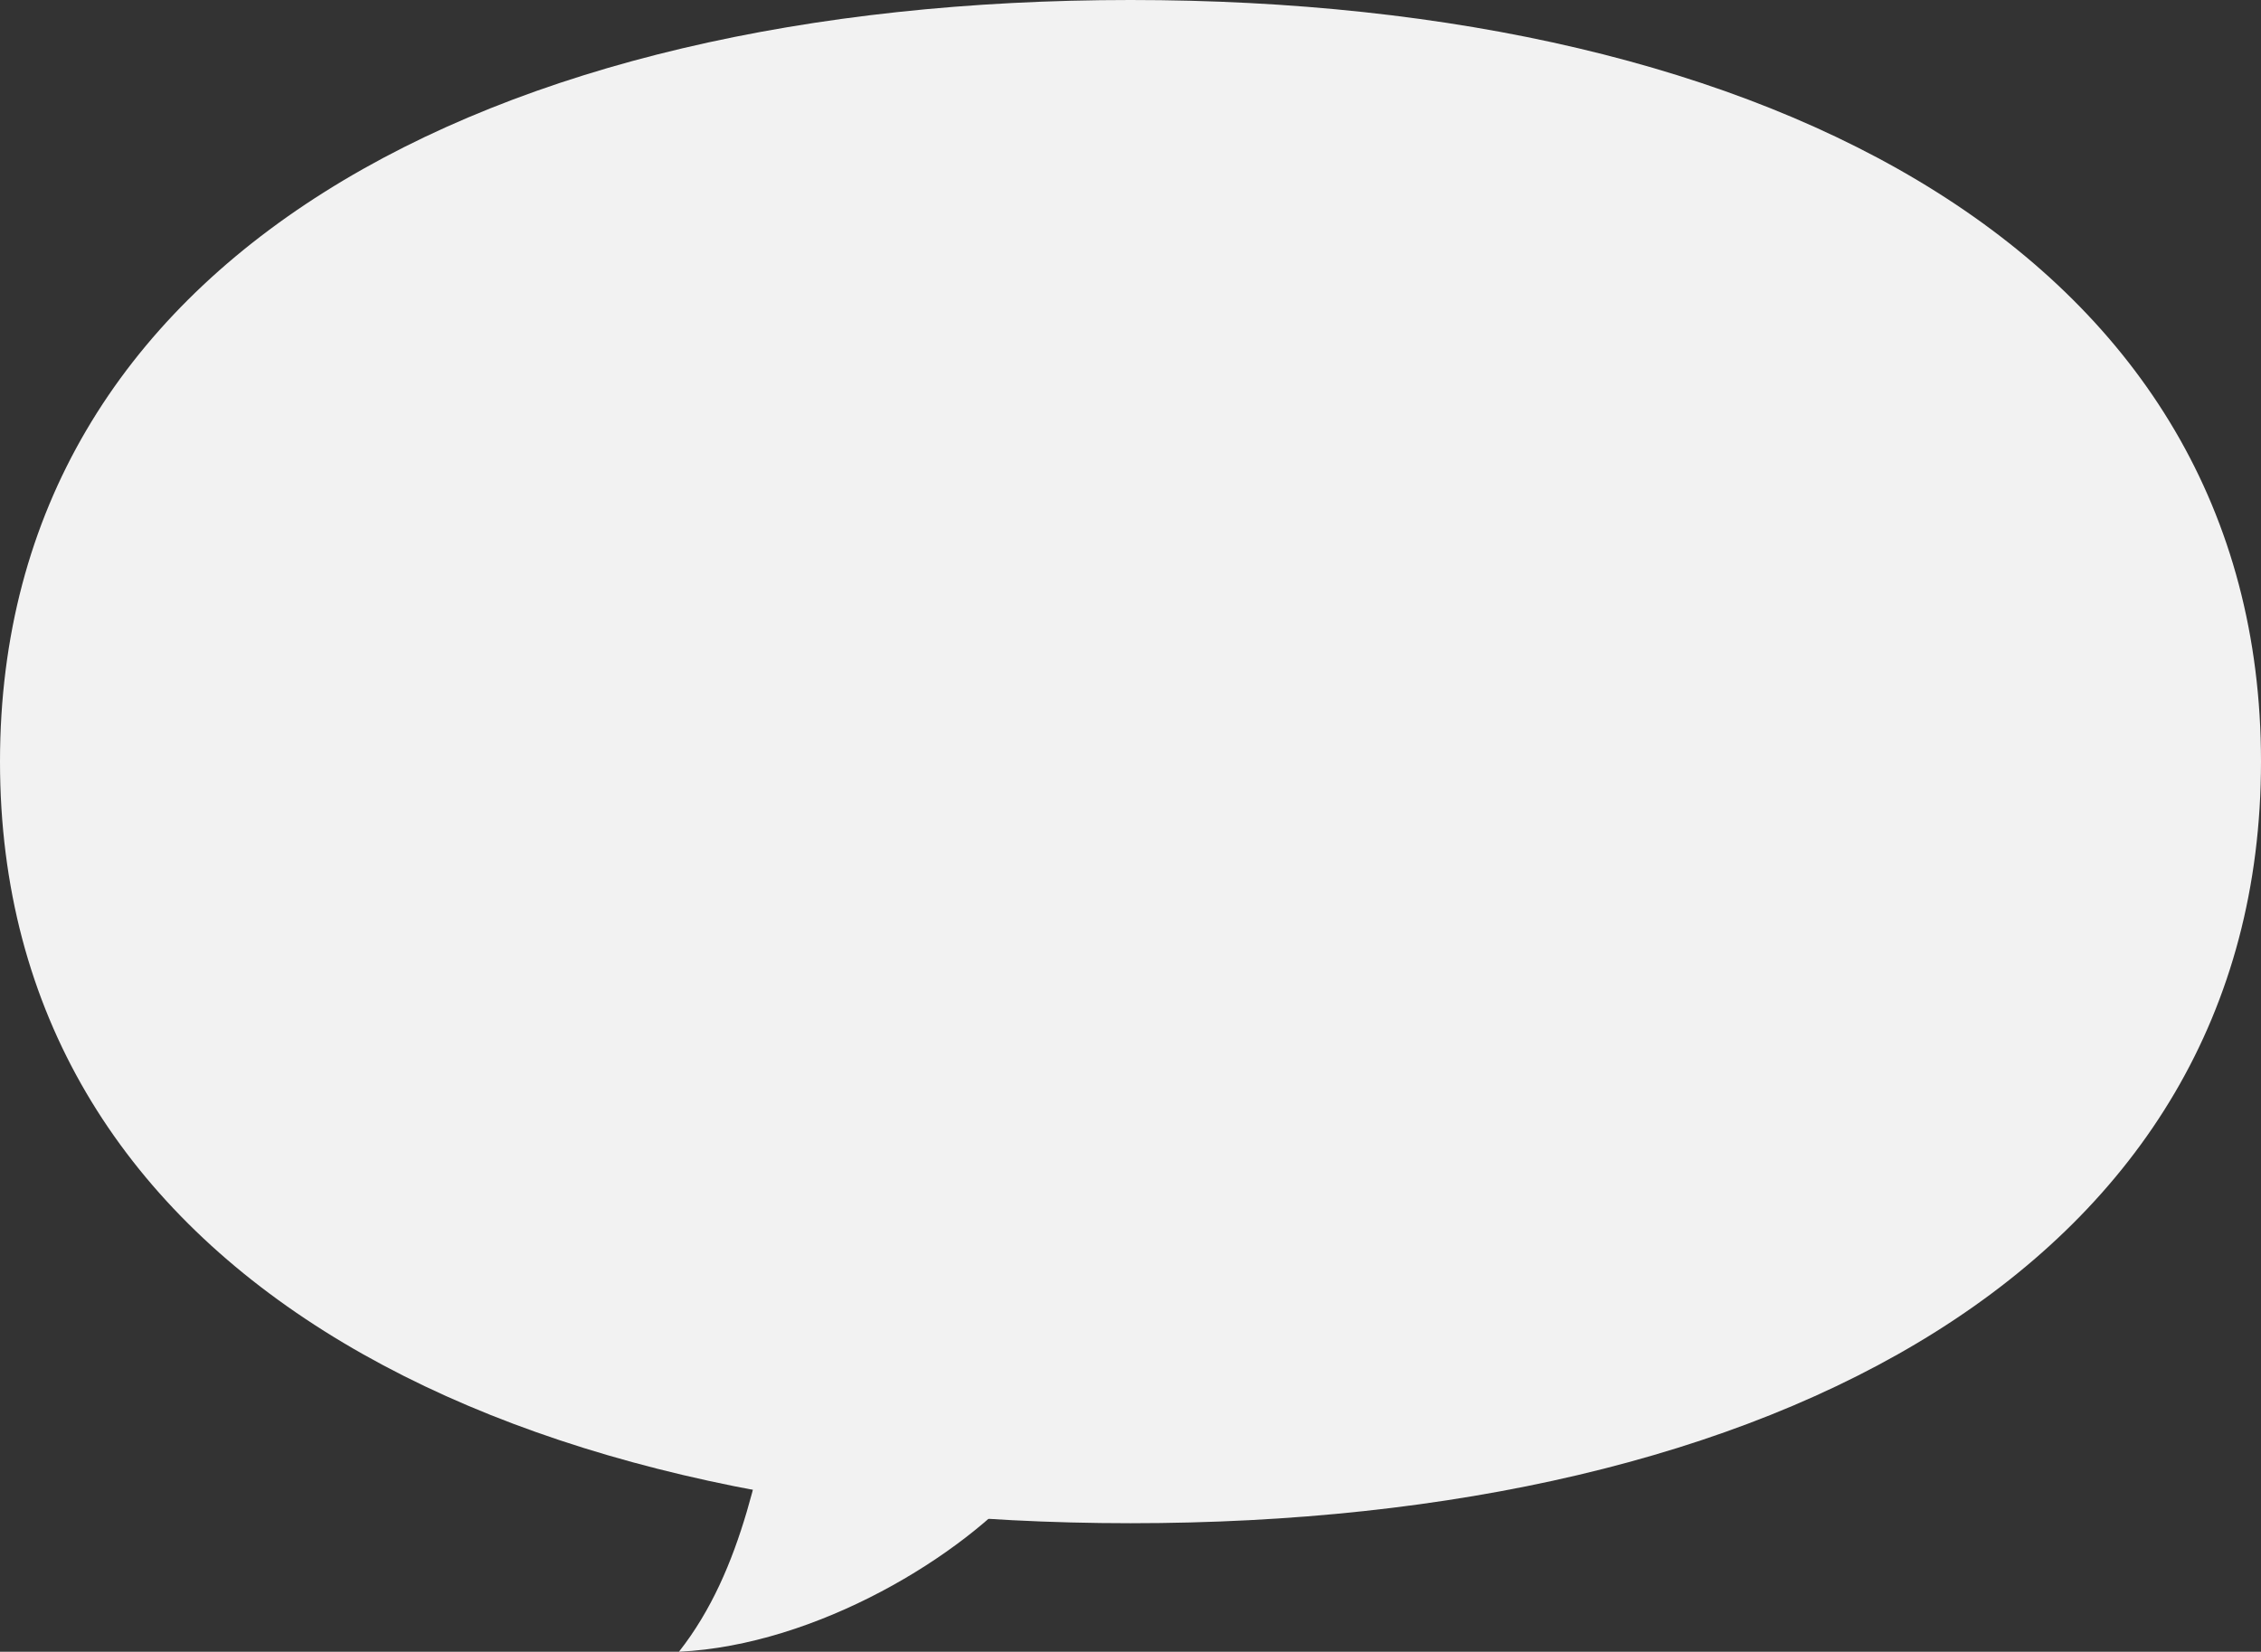 <?xml version="1.0" encoding="UTF-8"?><svg xmlns="http://www.w3.org/2000/svg" viewBox="0 0 395.56 289.03"><rect x="0" y="0" width="395.56" height="289.03" fill="#333333" stroke="none"/><defs><style>.cls-1{mix-blend-mode:multiply;}.cls-2{fill:#f2f2f2;stroke-width:0px;}.cls-3{isolation:isolate;}</style></defs><g class="cls-3"><g id="_レイヤー_2"><g id="_レイヤー_1-2"><g class="cls-1"><path class="cls-2" d="M179.82,258.86c-11.22,13.34-36.9,29.01-61.04,30.17,11.38-14.47,14.24-33.66,18.05-51.56l42.99,21.4Z"/><path class="cls-2" d="M395.56,133.27c0,88.04-85.33,133.27-197.78,133.27S0,221.3,0,133.27,85.33,0,197.78,0s197.78,45.23,197.78,133.27Z"/></g></g></g></g></svg>